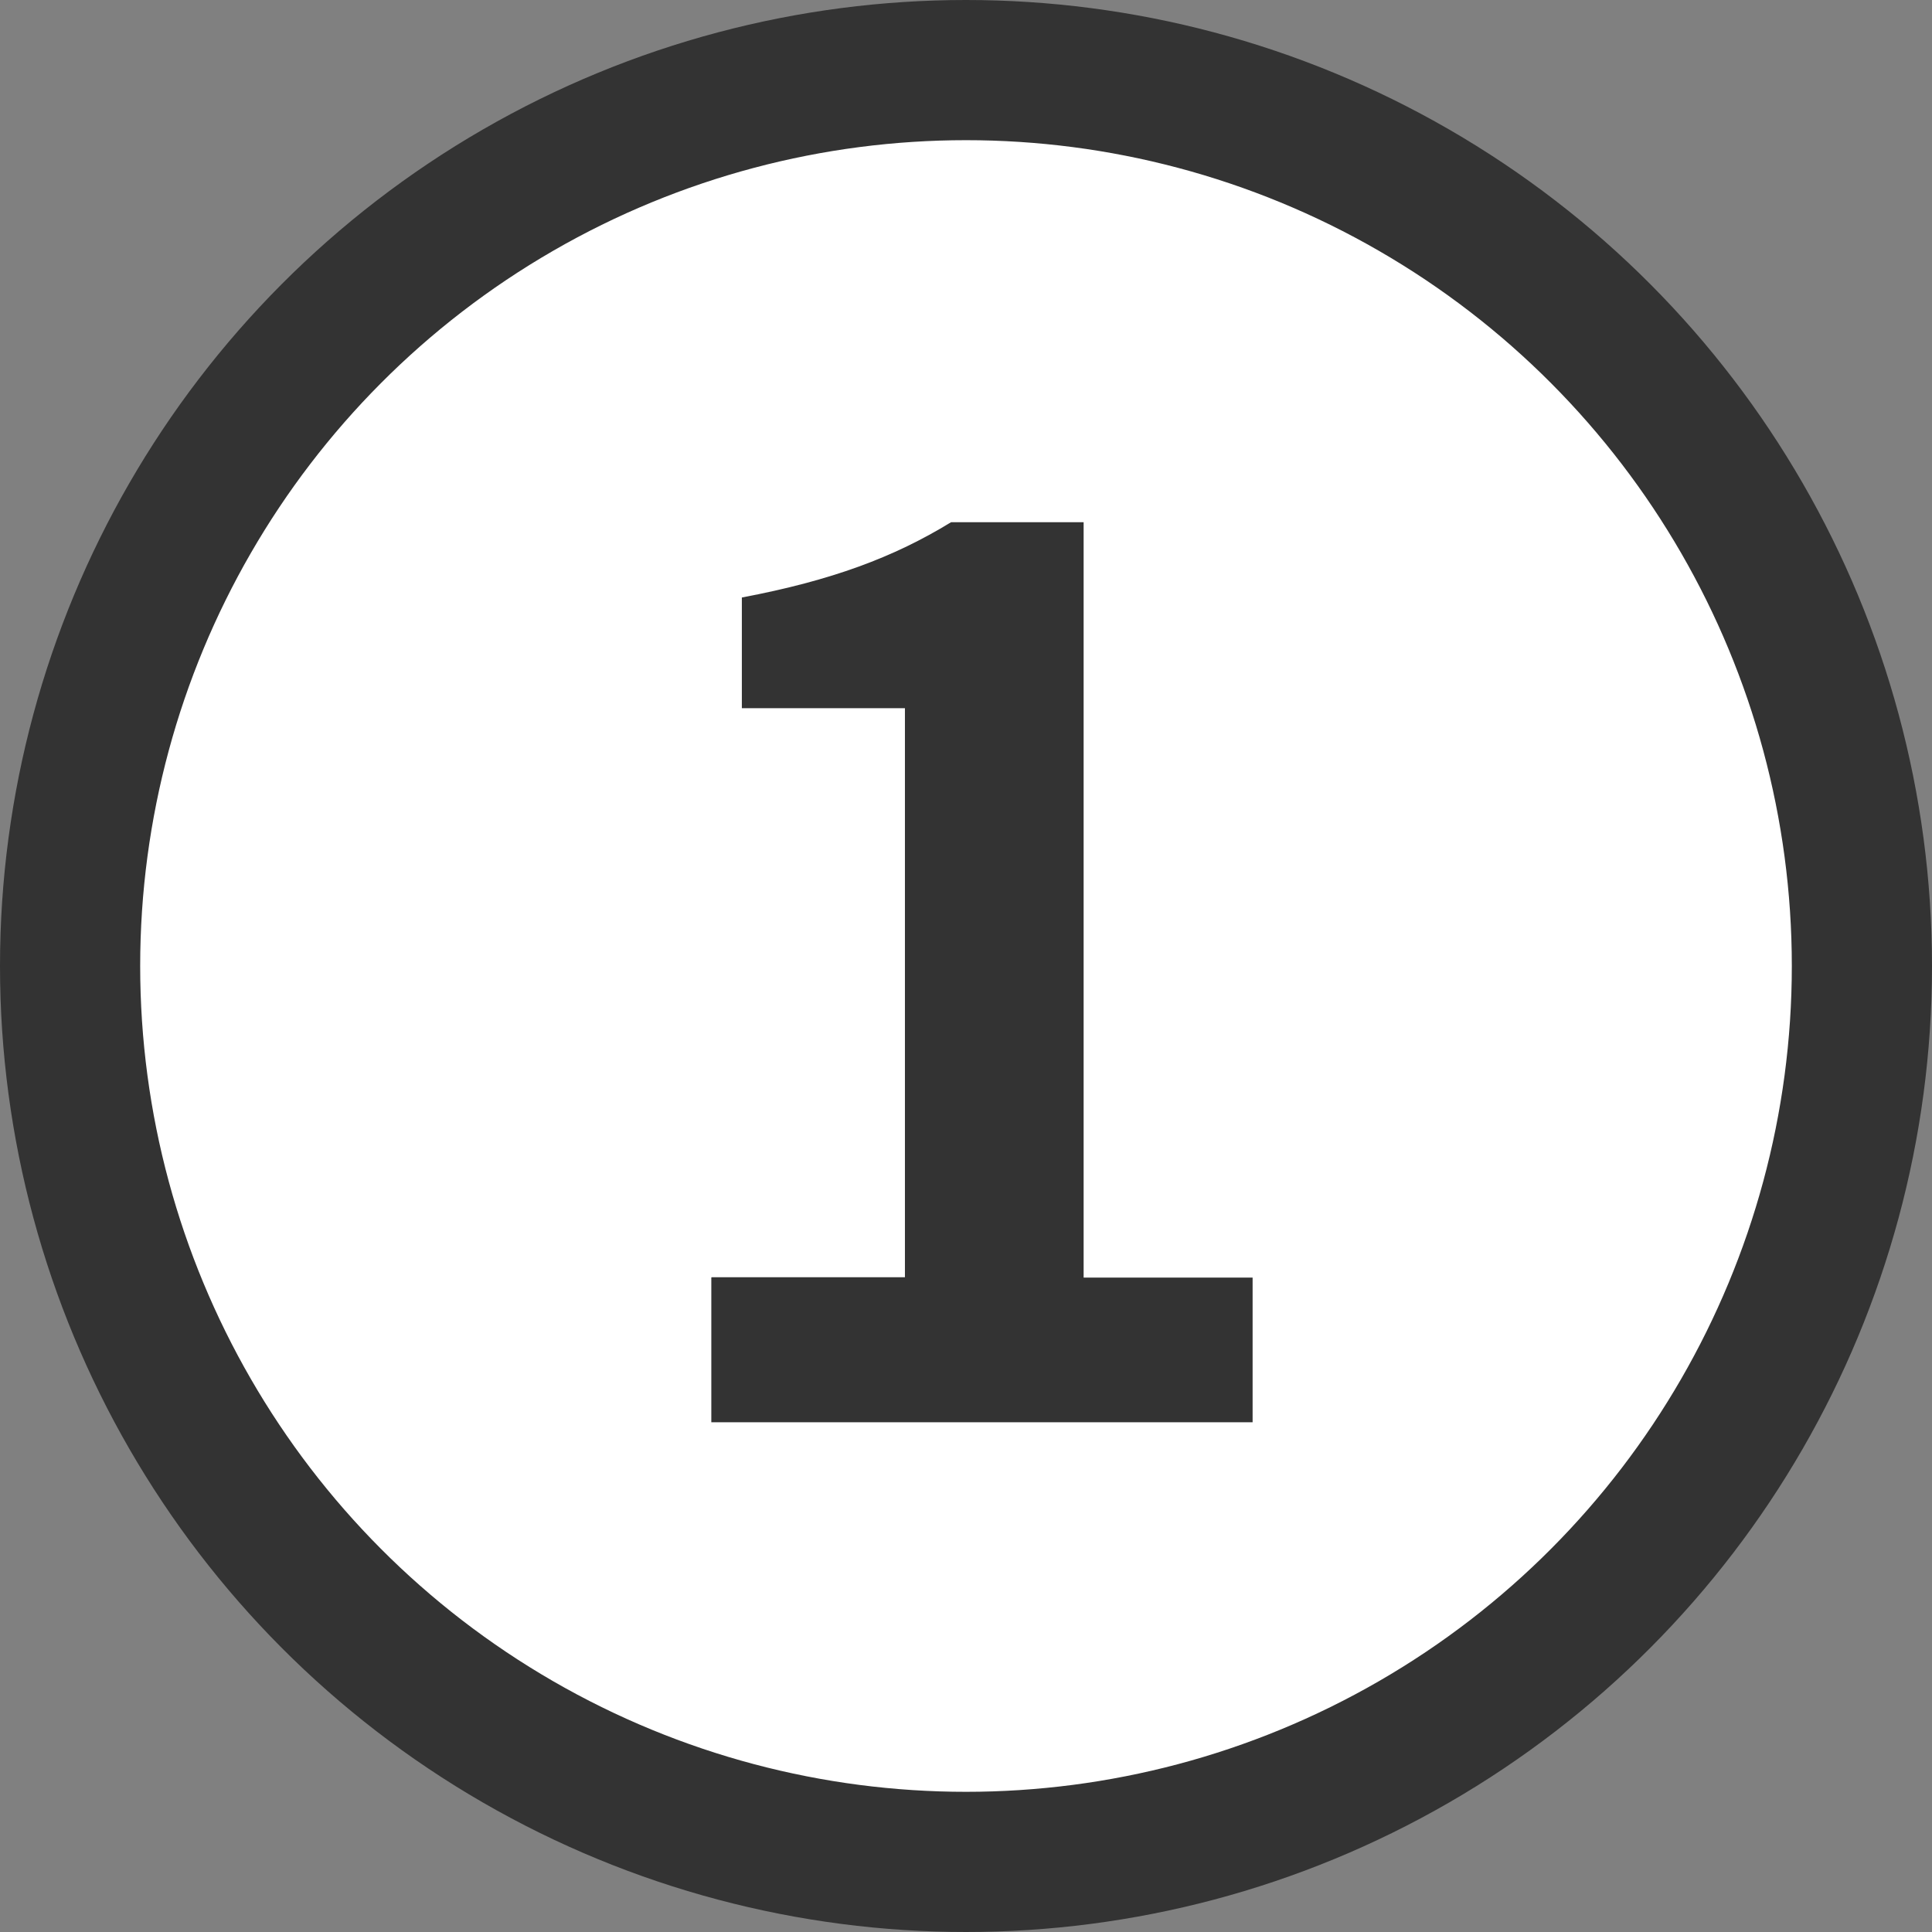 <?xml version="1.0" encoding="UTF-8"?>
<svg id="a" xmlns="http://www.w3.org/2000/svg" viewBox="0 0 55.68 55.68">
  <rect x="0" y="0" width="55.68" height="55.68" fill="#808080" stroke="none"/>
  <defs>
    <style>
      .b {
        fill: #fff;
        stroke: #333;
        stroke-miterlimit: 10;
        stroke-width: 4.04px;
      }

      .c {
        fill: #333;
      }
    </style>
  </defs>
  <circle class="b" cx="27.84" cy="27.84" r="25.82"/>
  <path class="c" d="M20.51,36.81h5.57v-16.4h-4.7v-3.19c2.59-.49,4.38-1.16,6.03-2.17h3.82v21.77h4.87v4.17h-15.6v-4.17h0Z"/>
</svg>